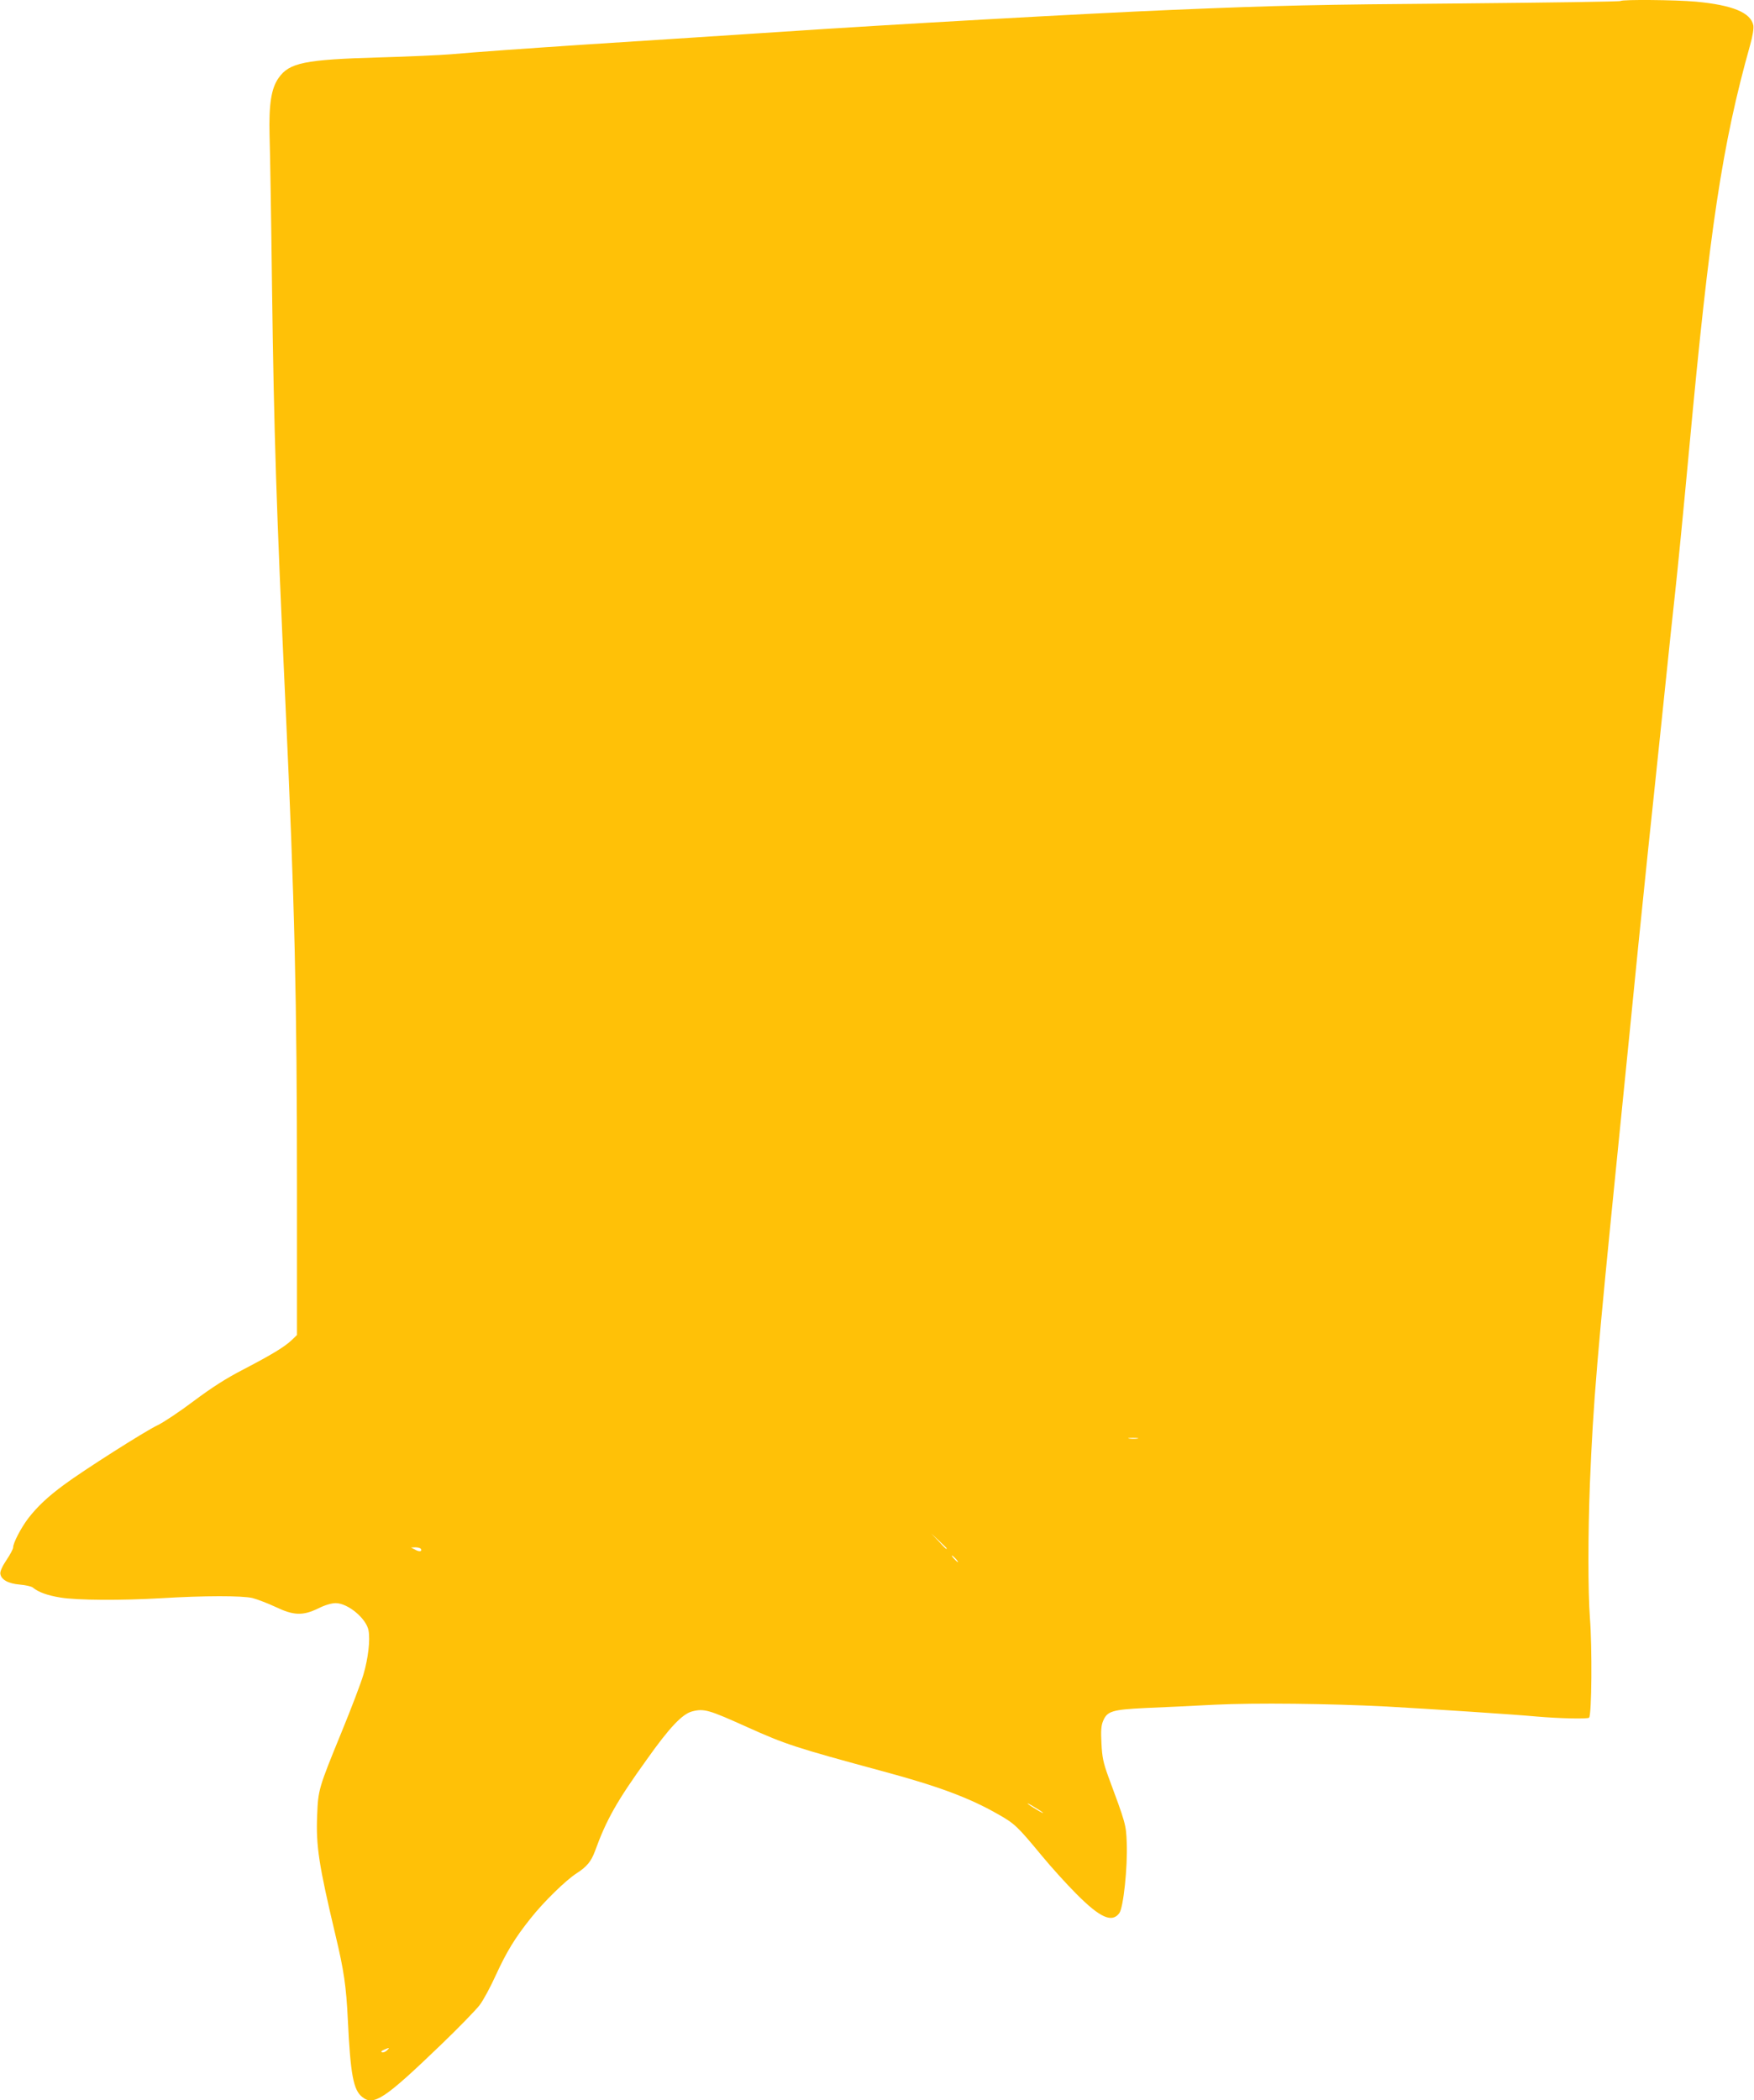 <?xml version="1.0" standalone="no"?>
<!DOCTYPE svg PUBLIC "-//W3C//DTD SVG 20010904//EN"
 "http://www.w3.org/TR/2001/REC-SVG-20010904/DTD/svg10.dtd">
<svg version="1.0" xmlns="http://www.w3.org/2000/svg"
 width="1069pt" height="1280pt" viewBox="0 0 1069 1280"
 preserveAspectRatio="xMidYMid meet">
<g transform="translate(0,1280) scale(0.1,-0.1)"
fill="#ffc107" stroke="none">
<path d="M9877 12794 c-4 -4 -440 -10 -969 -15 -896 -7 -1107 -12 -1758 -39
-531 -22 -1723 -89 -2405 -135 -121 -8 -362 -24 -535 -35 -173 -11 -452 -29
-620 -40 -378 -25 -700 -48 -845 -61 -60 -5 -256 -14 -435 -19 -453 -13 -547
-32 -612 -125 -45 -64 -60 -159 -55 -354 3 -91 10 -510 15 -931 12 -888 26
-1325 82 -2535 56 -1211 70 -1788 70 -2956 l0 -885 -32 -31 c-45 -42 -117 -86
-293 -178 -107 -55 -194 -111 -305 -194 -85 -64 -184 -130 -220 -147 -73 -34
-452 -275 -569 -362 -98 -72 -163 -133 -218 -204 -45 -59 -93 -151 -93 -179 0
-9 -18 -43 -41 -77 -25 -37 -39 -69 -37 -83 5 -36 48 -60 119 -66 35 -3 71
-11 79 -18 34 -28 88 -48 169 -61 102 -17 374 -18 614 -4 262 16 493 16 556 1
30 -8 93 -32 140 -54 111 -53 166 -55 261 -9 40 20 80 32 106 32 74 0 186 -93
200 -166 11 -58 -2 -171 -31 -269 -14 -49 -75 -209 -135 -355 -138 -337 -141
-348 -147 -502 -8 -187 10 -304 112 -733 51 -214 65 -309 75 -515 16 -335 34
-428 88 -470 70 -56 137 -11 481 320 106 102 211 210 234 240 23 30 68 114
100 185 64 139 115 224 211 344 78 99 215 233 281 275 62 40 88 72 111 134 70
193 134 306 316 559 138 195 216 277 276 293 73 19 102 10 337 -96 234 -105
287 -123 830 -270 330 -89 522 -160 695 -259 105 -59 120 -74 270 -255 57 -69
151 -173 209 -231 146 -147 218 -179 263 -118 25 34 51 282 45 429 -4 110 -6
117 -113 405 -30 83 -37 117 -41 200 -4 76 -2 109 10 137 25 60 55 69 261 79
100 4 289 13 421 20 251 12 688 7 1045 -11 285 -16 788 -49 915 -61 137 -12
311 -16 320 -7 16 15 19 432 5 608 -12 161 -12 510 0 820 20 493 43 768 171
2040 44 437 100 995 124 1240 25 245 52 508 60 585 8 77 47 442 85 810 38 369
74 711 80 760 15 138 46 451 85 870 124 1342 202 1857 371 2459 16 56 23 102
20 121 -15 78 -126 124 -351 145 -121 11 -448 14 -458 4z m-2944 -8761 c-13
-2 -35 -2 -50 0 -16 2 -5 4 22 4 28 0 40 -2 28 -4z m-1163 -670 c0 -8 -9 0
-50 45 l-45 47 48 -45 c26 -24 47 -45 47 -47z m-3205 -2 c10 -17 -10 -20 -35
-5 l-25 13 27 1 c15 0 29 -4 33 -9z m3260 -61 c10 -11 16 -20 13 -20 -3 0 -13
9 -23 20 -10 11 -16 20 -13 20 3 0 13 -9 23 -20z m526 -1543 c13 -10 6 -8 -17
5 -22 13 -52 31 -65 41 -13 10 -6 8 17 -5 22 -13 52 -31 65 -41z m-3993 -1453
c-9 -9 -22 -14 -30 -11 -8 3 -4 8 12 15 35 15 37 14 18 -4z"/>
</g>
</svg>
